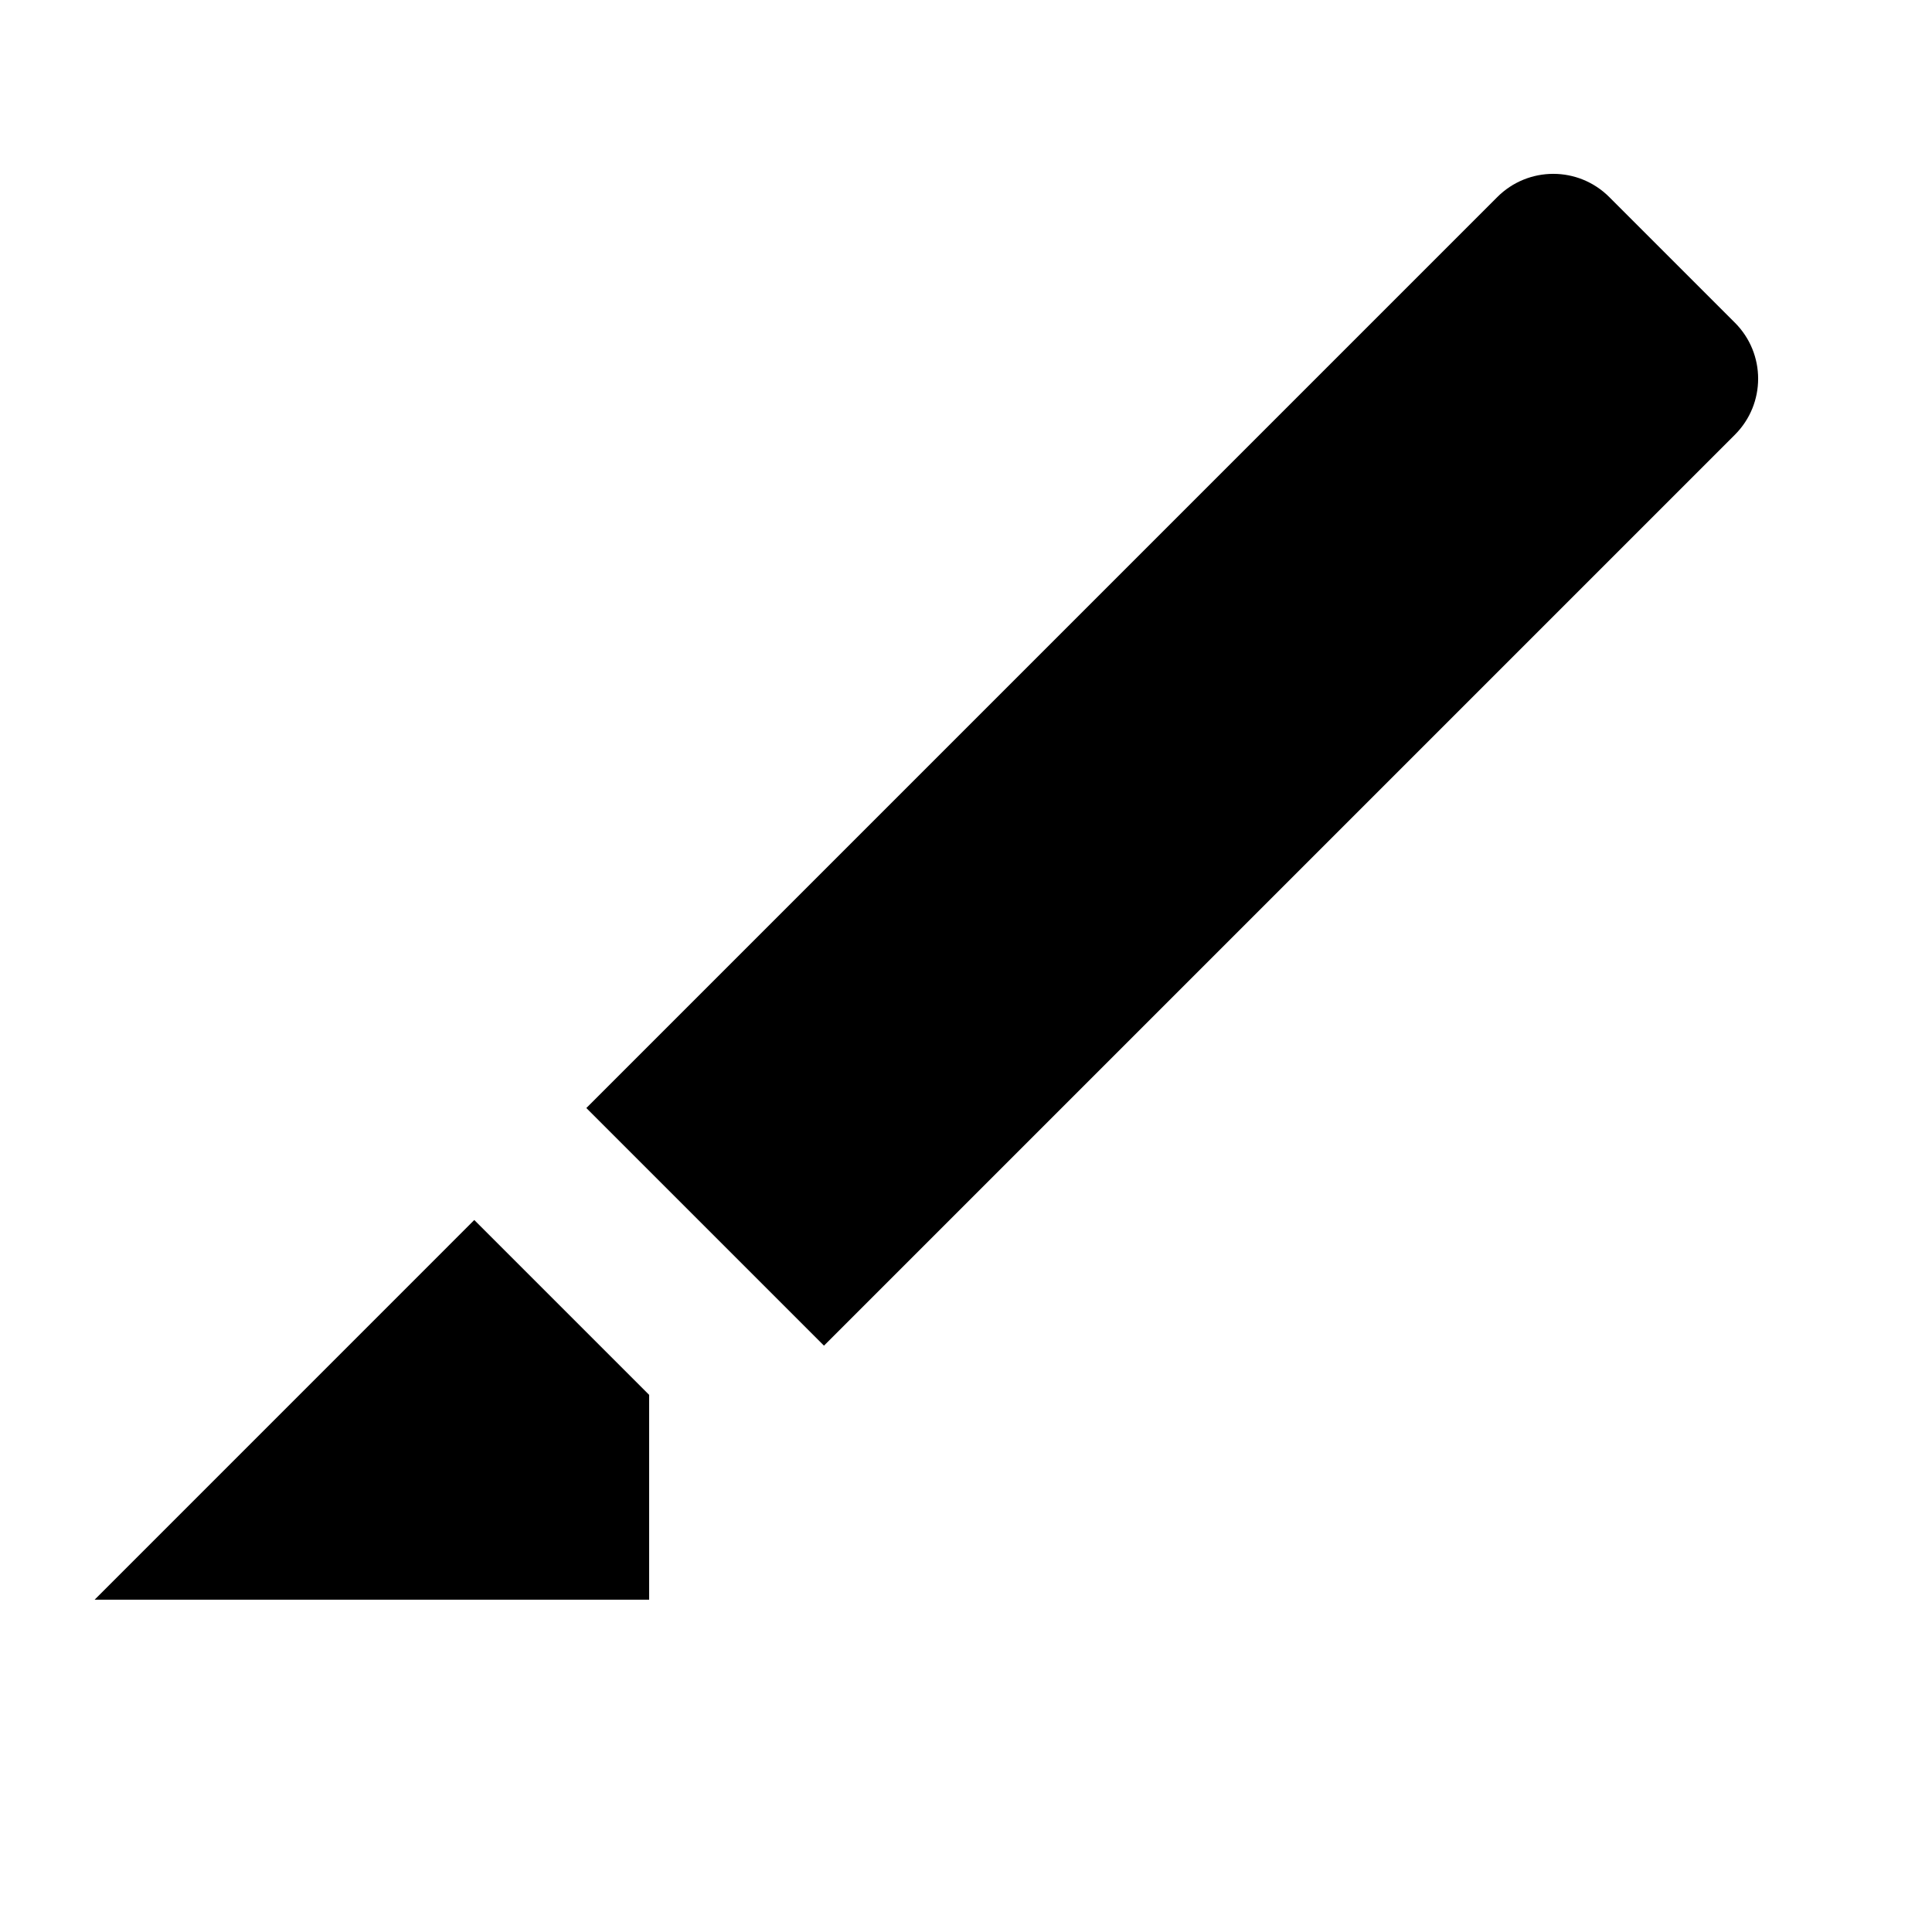 <?xml version="1.0" encoding="UTF-8"?>
<!-- Uploaded to: SVG Repo, www.svgrepo.com, Generator: SVG Repo Mixer Tools -->
<svg fill="#000000" width="800px" height="800px" version="1.1" viewBox="144 144 512 512" xmlns="http://www.w3.org/2000/svg">
 <path d="m603.77 229.52-33.293-33.293c-8.211-8.207-21.477-8.207-29.684 0l-241.41 241.41 62.977 62.977 241.41-241.41c8.207-8.207 8.207-21.477 0-29.684zm-287.74 284.13v54.285h-146.95l100.61-100.62z" fill-rule="evenodd"/>
</svg>